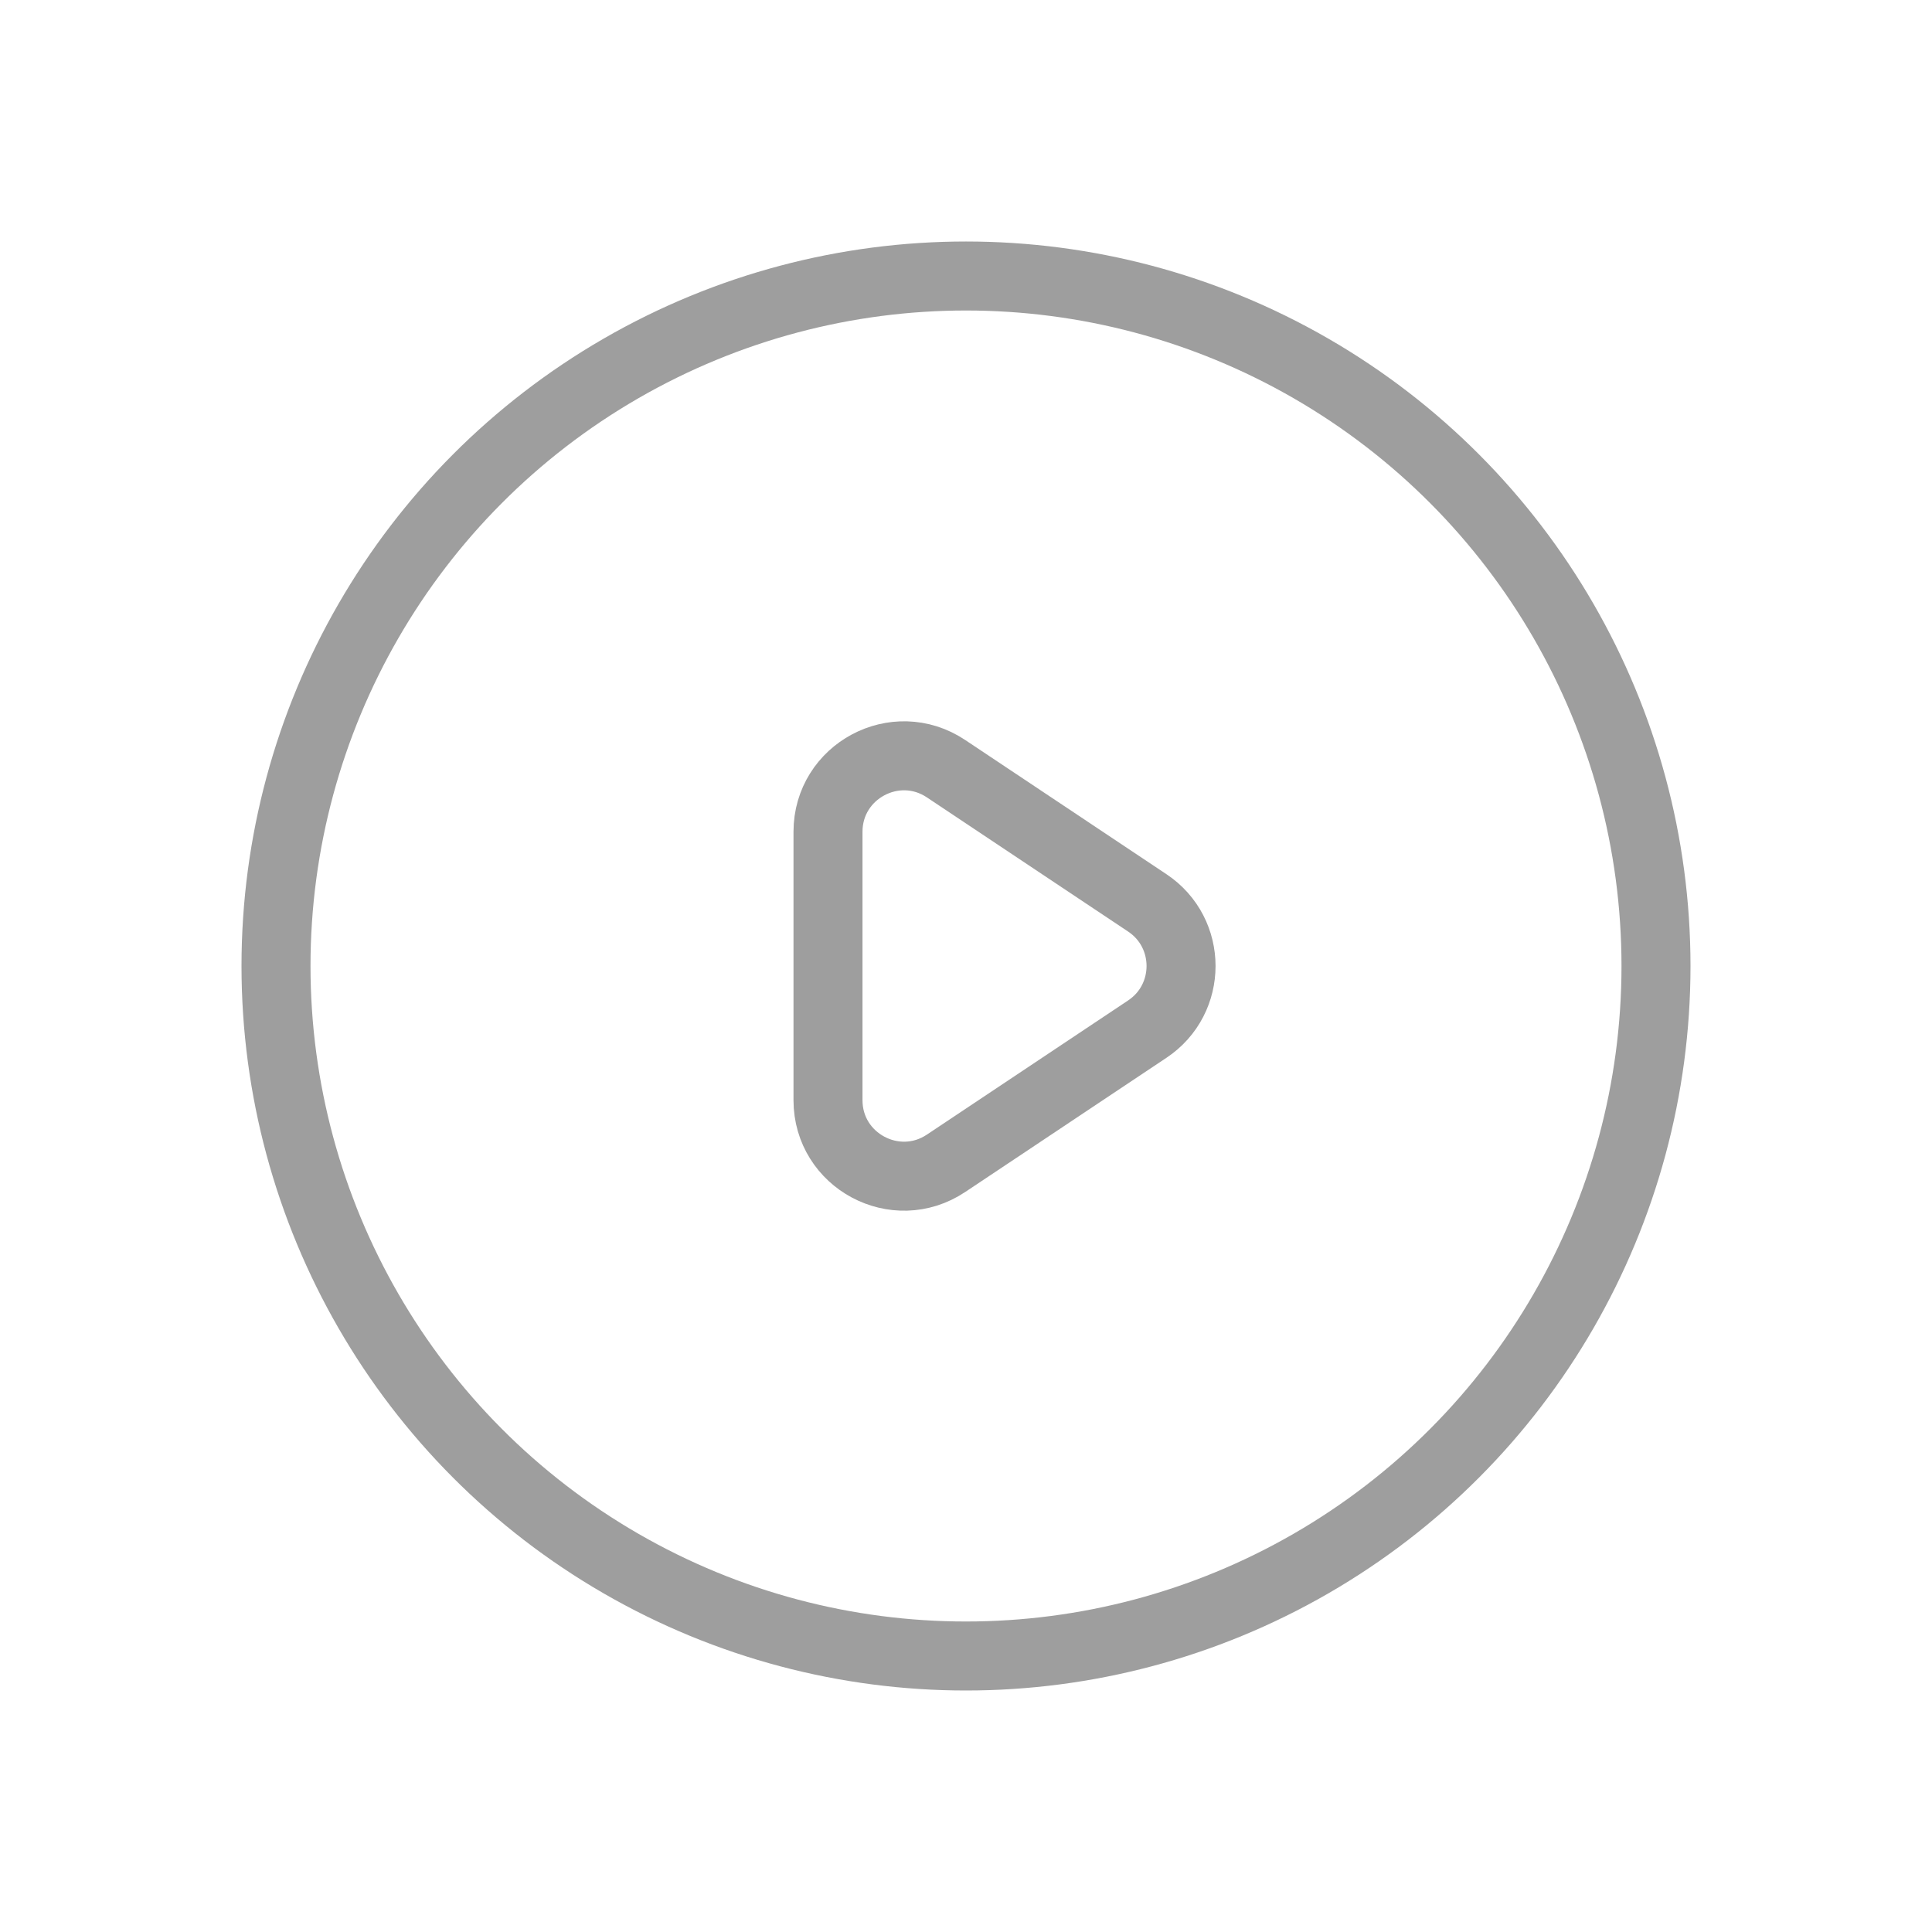 <svg width="28" height="28" viewBox="0 0 28 28" fill="none" xmlns="http://www.w3.org/2000/svg">
<circle cx="14" cy="14" r="10" stroke="#9E9E9E"/>
<path d="M12 12.055C12 11.177 12.979 10.653 13.71 11.14L16.627 13.085C17.28 13.52 17.28 14.48 16.627 14.915L13.71 16.86C12.979 17.347 12 16.823 12 15.945V12.055Z" stroke="#9E9E9E"/>
</svg>
